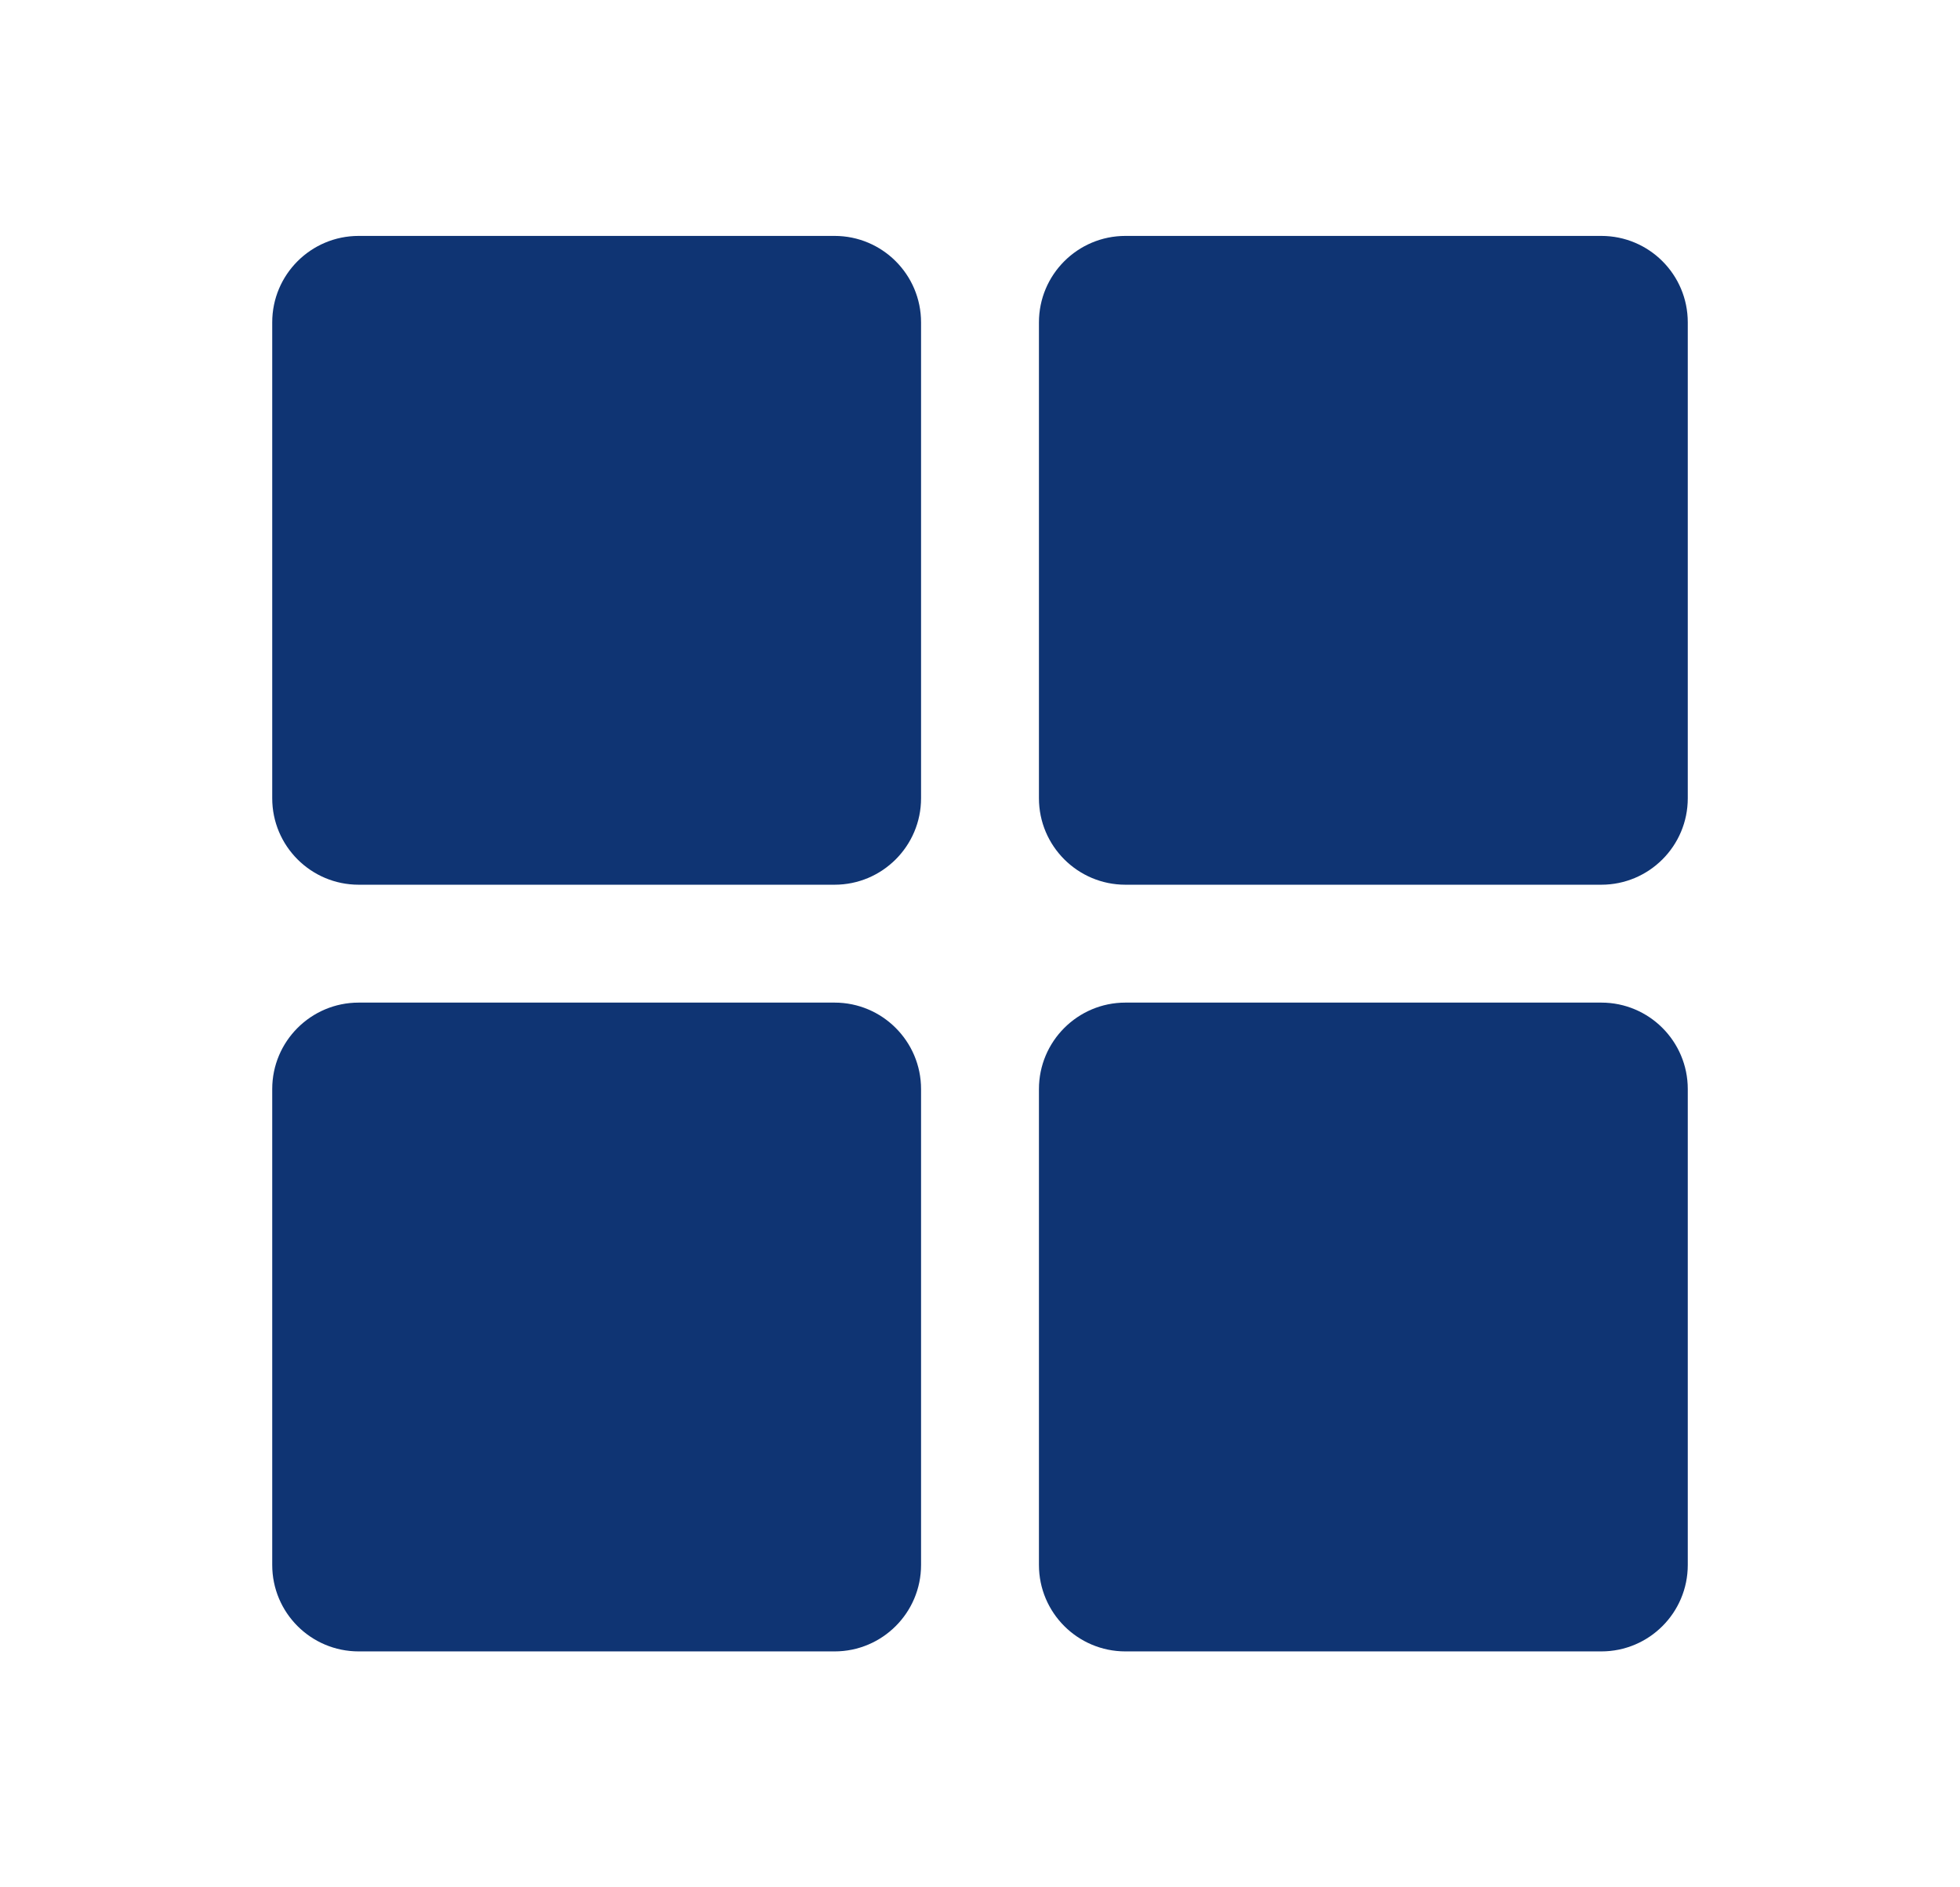<svg width="27" height="26" viewBox="0 0 27 26" fill="none" xmlns="http://www.w3.org/2000/svg">
<path d="M11.497 12.188H4.941C4.283 12.188 3.75 11.654 3.75 10.997V4.441C3.75 3.783 4.283 3.25 4.941 3.25H11.497C12.154 3.25 12.688 3.783 12.688 4.441V10.997C12.688 11.654 12.154 12.188 11.497 12.188Z" fill="#0F3473"/>
<path d="M11.497 22.75H4.941C4.283 22.75 3.75 22.217 3.75 21.559V15.003C3.75 14.346 4.283 13.812 4.941 13.812H11.497C12.154 13.812 12.688 14.346 12.688 15.003V21.559C12.688 22.217 12.154 22.75 11.497 22.75Z" fill="#0F3473"/>
<path d="M22.059 12.188H15.503C14.846 12.188 14.312 11.654 14.312 10.997V4.441C14.312 3.783 14.846 3.25 15.503 3.25H22.059C22.717 3.25 23.25 3.783 23.25 4.441V10.997C23.25 11.654 22.717 12.188 22.059 12.188Z" fill="#0F3473"/>
<path d="M22.059 22.75H15.503C14.846 22.75 14.312 22.217 14.312 21.559V15.003C14.312 14.346 14.846 13.812 15.503 13.812H22.059C22.717 13.812 23.25 14.346 23.25 15.003V21.559C23.25 22.217 22.717 22.75 22.059 22.75Z" fill="#0F3473"/>
</svg>

